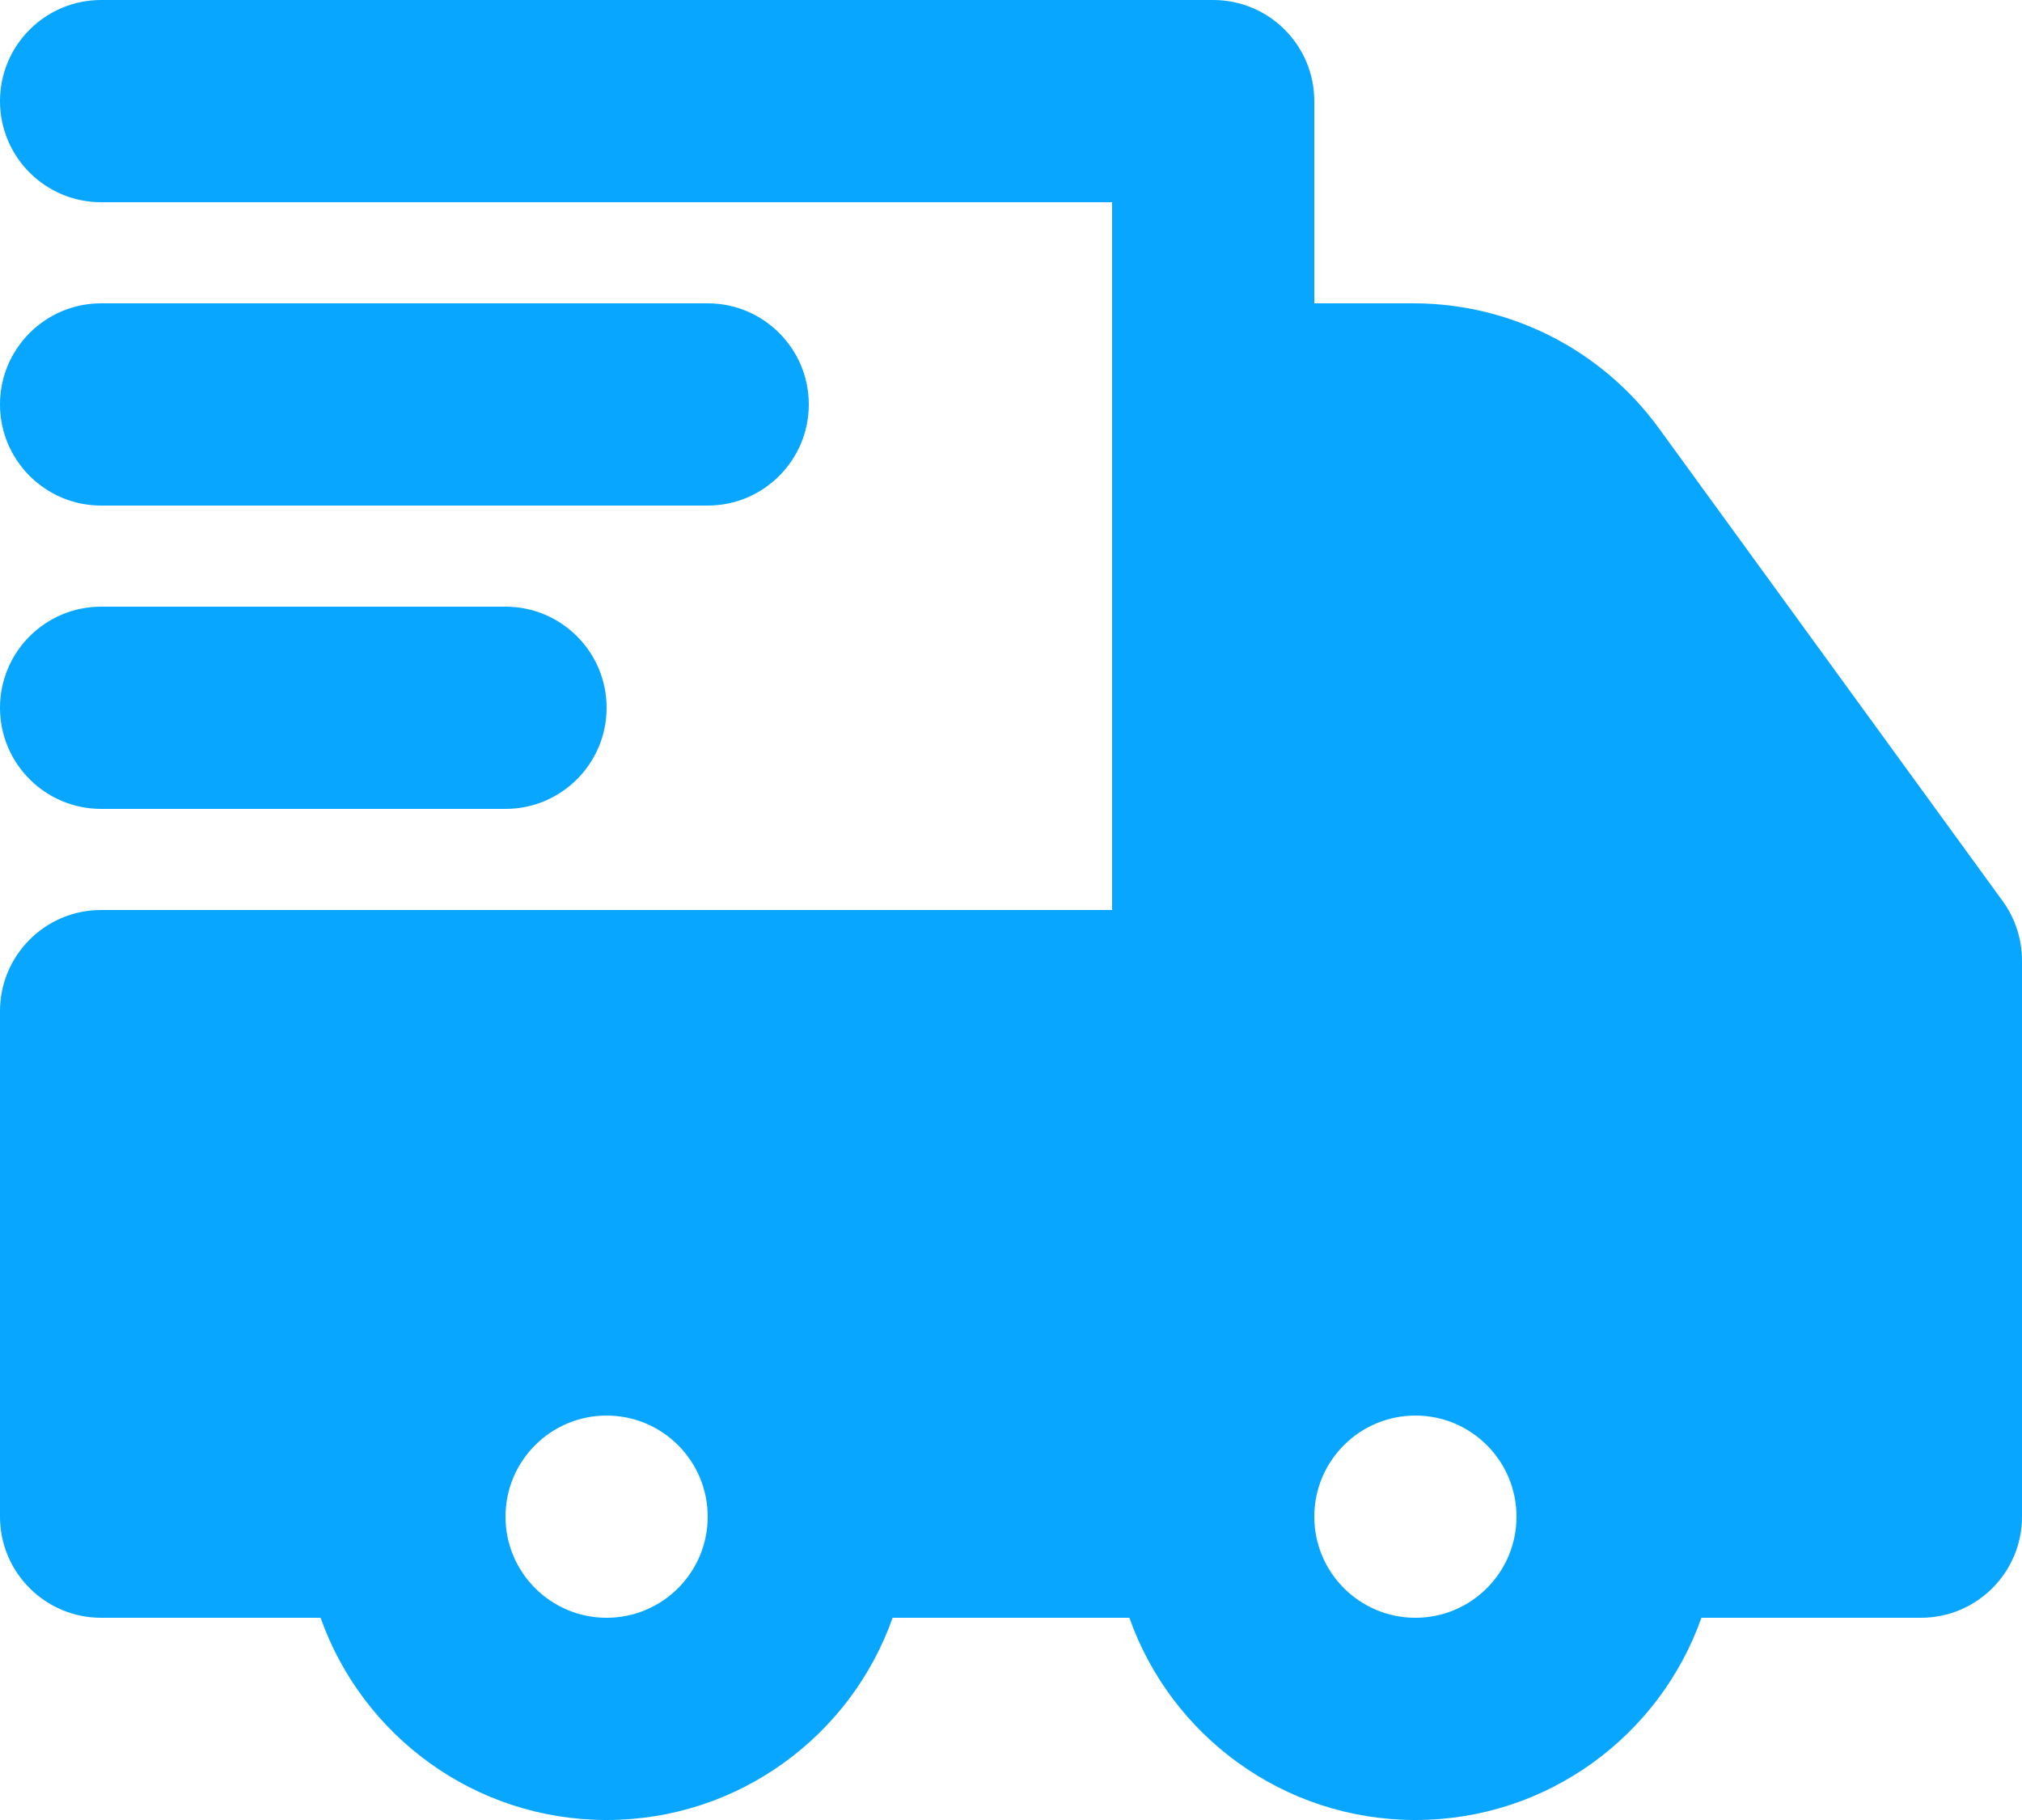 <?xml version="1.0" encoding="UTF-8"?> <svg xmlns="http://www.w3.org/2000/svg" width="20" height="18" viewBox="0 0 20 18" fill="none"><path fill-rule="evenodd" clip-rule="evenodd" d="M1 0C0.448 0 0 0.448 0 1C0 1.552 0.448 2 1 2H11V9H1C0.448 9 0 9.448 0 10V15C0 15.552 0.448 16 1 16H3.171C3.583 17.165 4.694 18 6 18C7.306 18 8.418 17.165 8.829 16H11.171C11.582 17.165 12.694 18 14 18C15.306 18 16.418 17.165 16.829 16H19C19.552 16 20 15.552 20 15V9.5C20 9.289 19.933 9.083 19.809 8.912L16.408 4.235C15.843 3.459 14.941 3 13.982 3H13V1C13 0.448 12.552 0 12 0H1ZM5 15C5 14.448 5.448 14 6 14C6.552 14 7 14.448 7 15C7 15.552 6.552 16 6 16C5.448 16 5 15.552 5 15ZM14 14C13.448 14 13 14.448 13 15C13 15.552 13.448 16 14 16C14.552 16 15 15.552 15 15C15 14.448 14.552 14 14 14Z" fill="#08A6FF"></path><path d="M1 3C0.448 3 0 3.448 0 4C0 4.552 0.448 5 1 5H7C7.552 5 8 4.552 8 4C8 3.448 7.552 3 7 3H1Z" fill="#08A6FF"></path><path d="M0 7C0 6.448 0.448 6 1 6H5C5.552 6 6 6.448 6 7C6 7.552 5.552 8 5 8H1C0.448 8 0 7.552 0 7Z" fill="#08A6FF"></path></svg> 